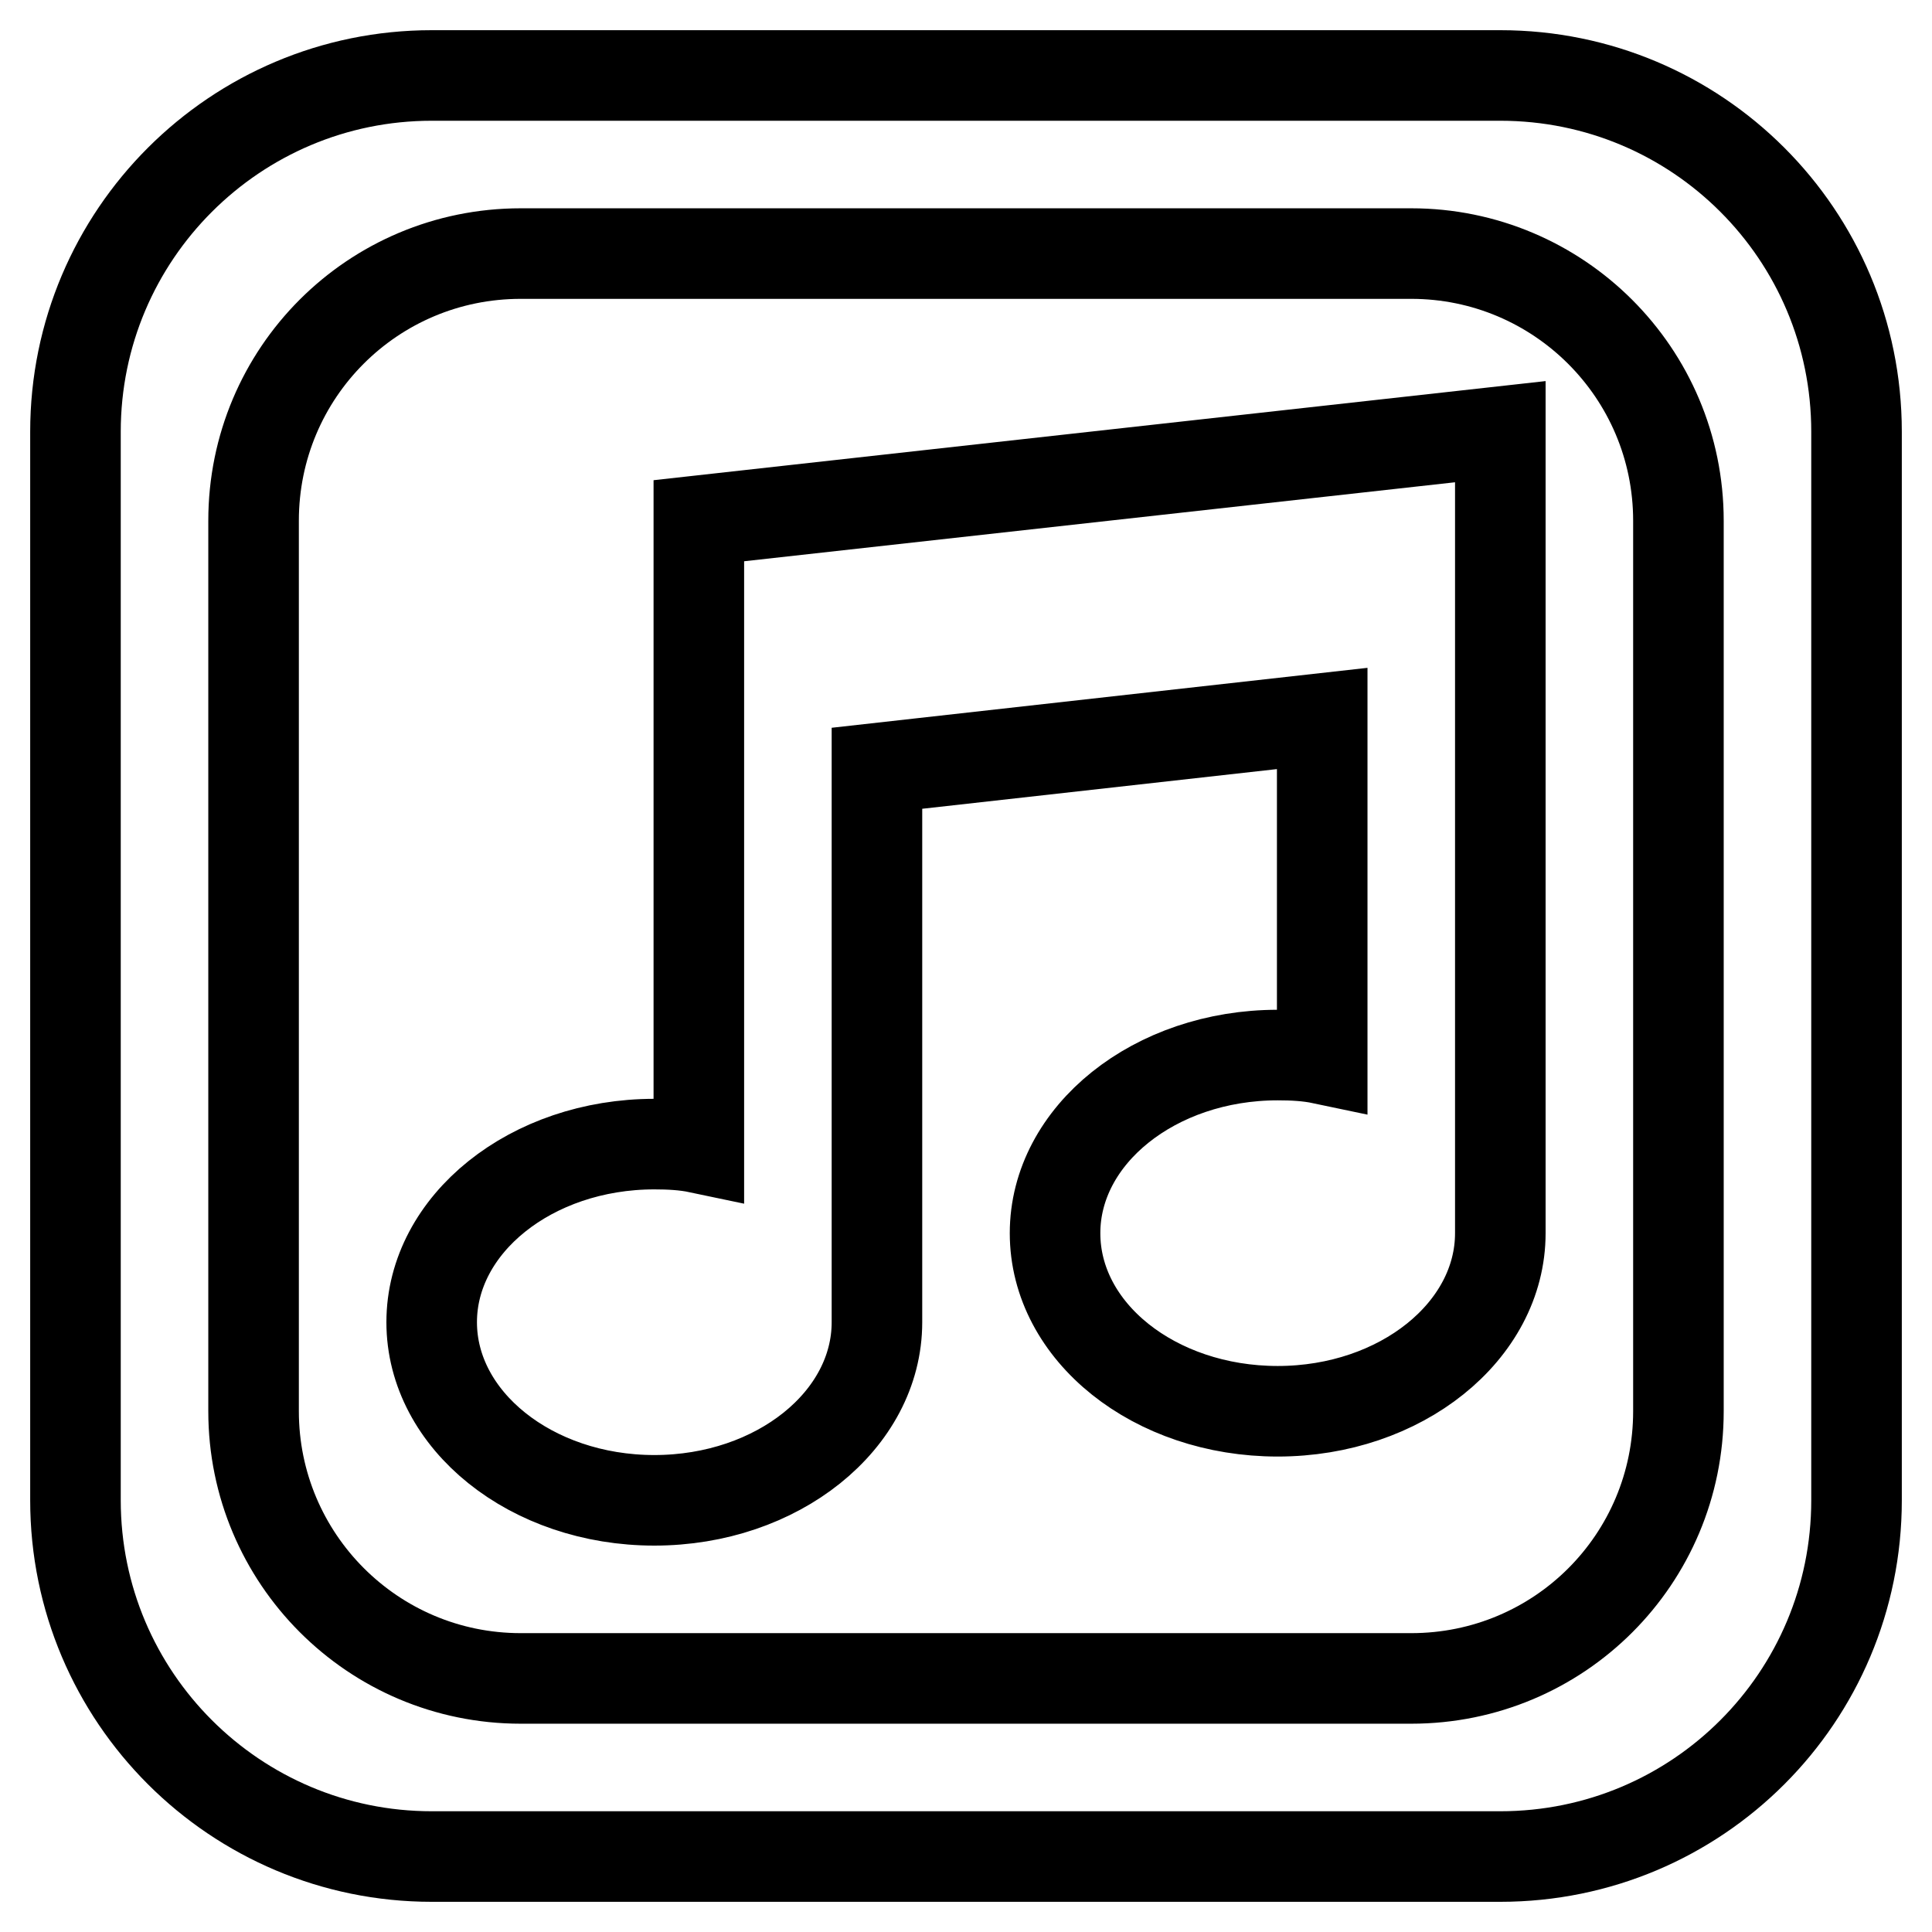 <?xml version="1.0" encoding="utf-8"?>
<!-- Svg Vector Icons : http://www.onlinewebfonts.com/icon -->
<!DOCTYPE svg PUBLIC "-//W3C//DTD SVG 1.1//EN" "http://www.w3.org/Graphics/SVG/1.1/DTD/svg11.dtd">
<svg version="1.1" xmlns="http://www.w3.org/2000/svg" xmlns:xlink="http://www.w3.org/1999/xlink" x="0px" y="0px" viewBox="0 0 256 256" enable-background="new 0 0 256 256" xml:space="preserve">
<g> <path stroke-width="12" fill-opacity="0" stroke="#000000"  d="M198.8,10H57.2C31.2,10,10,31.1,10,57.2v141.6c0,26.1,21.2,47.2,47.2,47.2h141.6 c26.1,0,47.2-21.1,47.2-47.2V57.2C246,31.1,224.9,10,198.8,10z M222.4,187c0,19.6-15.8,35.4-35.4,35.4H69 c-19.6,0-35.4-15.9-35.4-35.4V69c0-19.6,15.8-35.4,35.4-35.4h118c19.5,0,35.4,15.8,35.4,35.4V187z M92.6,69l106.2-11.8V69v23.6 v70.8c0,13-13.2,23.6-29.5,23.6c-16.3,0-29.5-10.5-29.5-23.6c0-13,13.2-23.6,29.5-23.6c2,0,4,0.1,5.9,0.5V95.2l-59,6.6v73.4 c0,13-13.2,23.6-29.5,23.6c-16.3,0-29.5-10.6-29.5-23.6c0-13,13.2-23.6,29.5-23.6c2,0,4,0.1,5.9,0.5v-47.7V80.8V69z"/></g>
</svg>